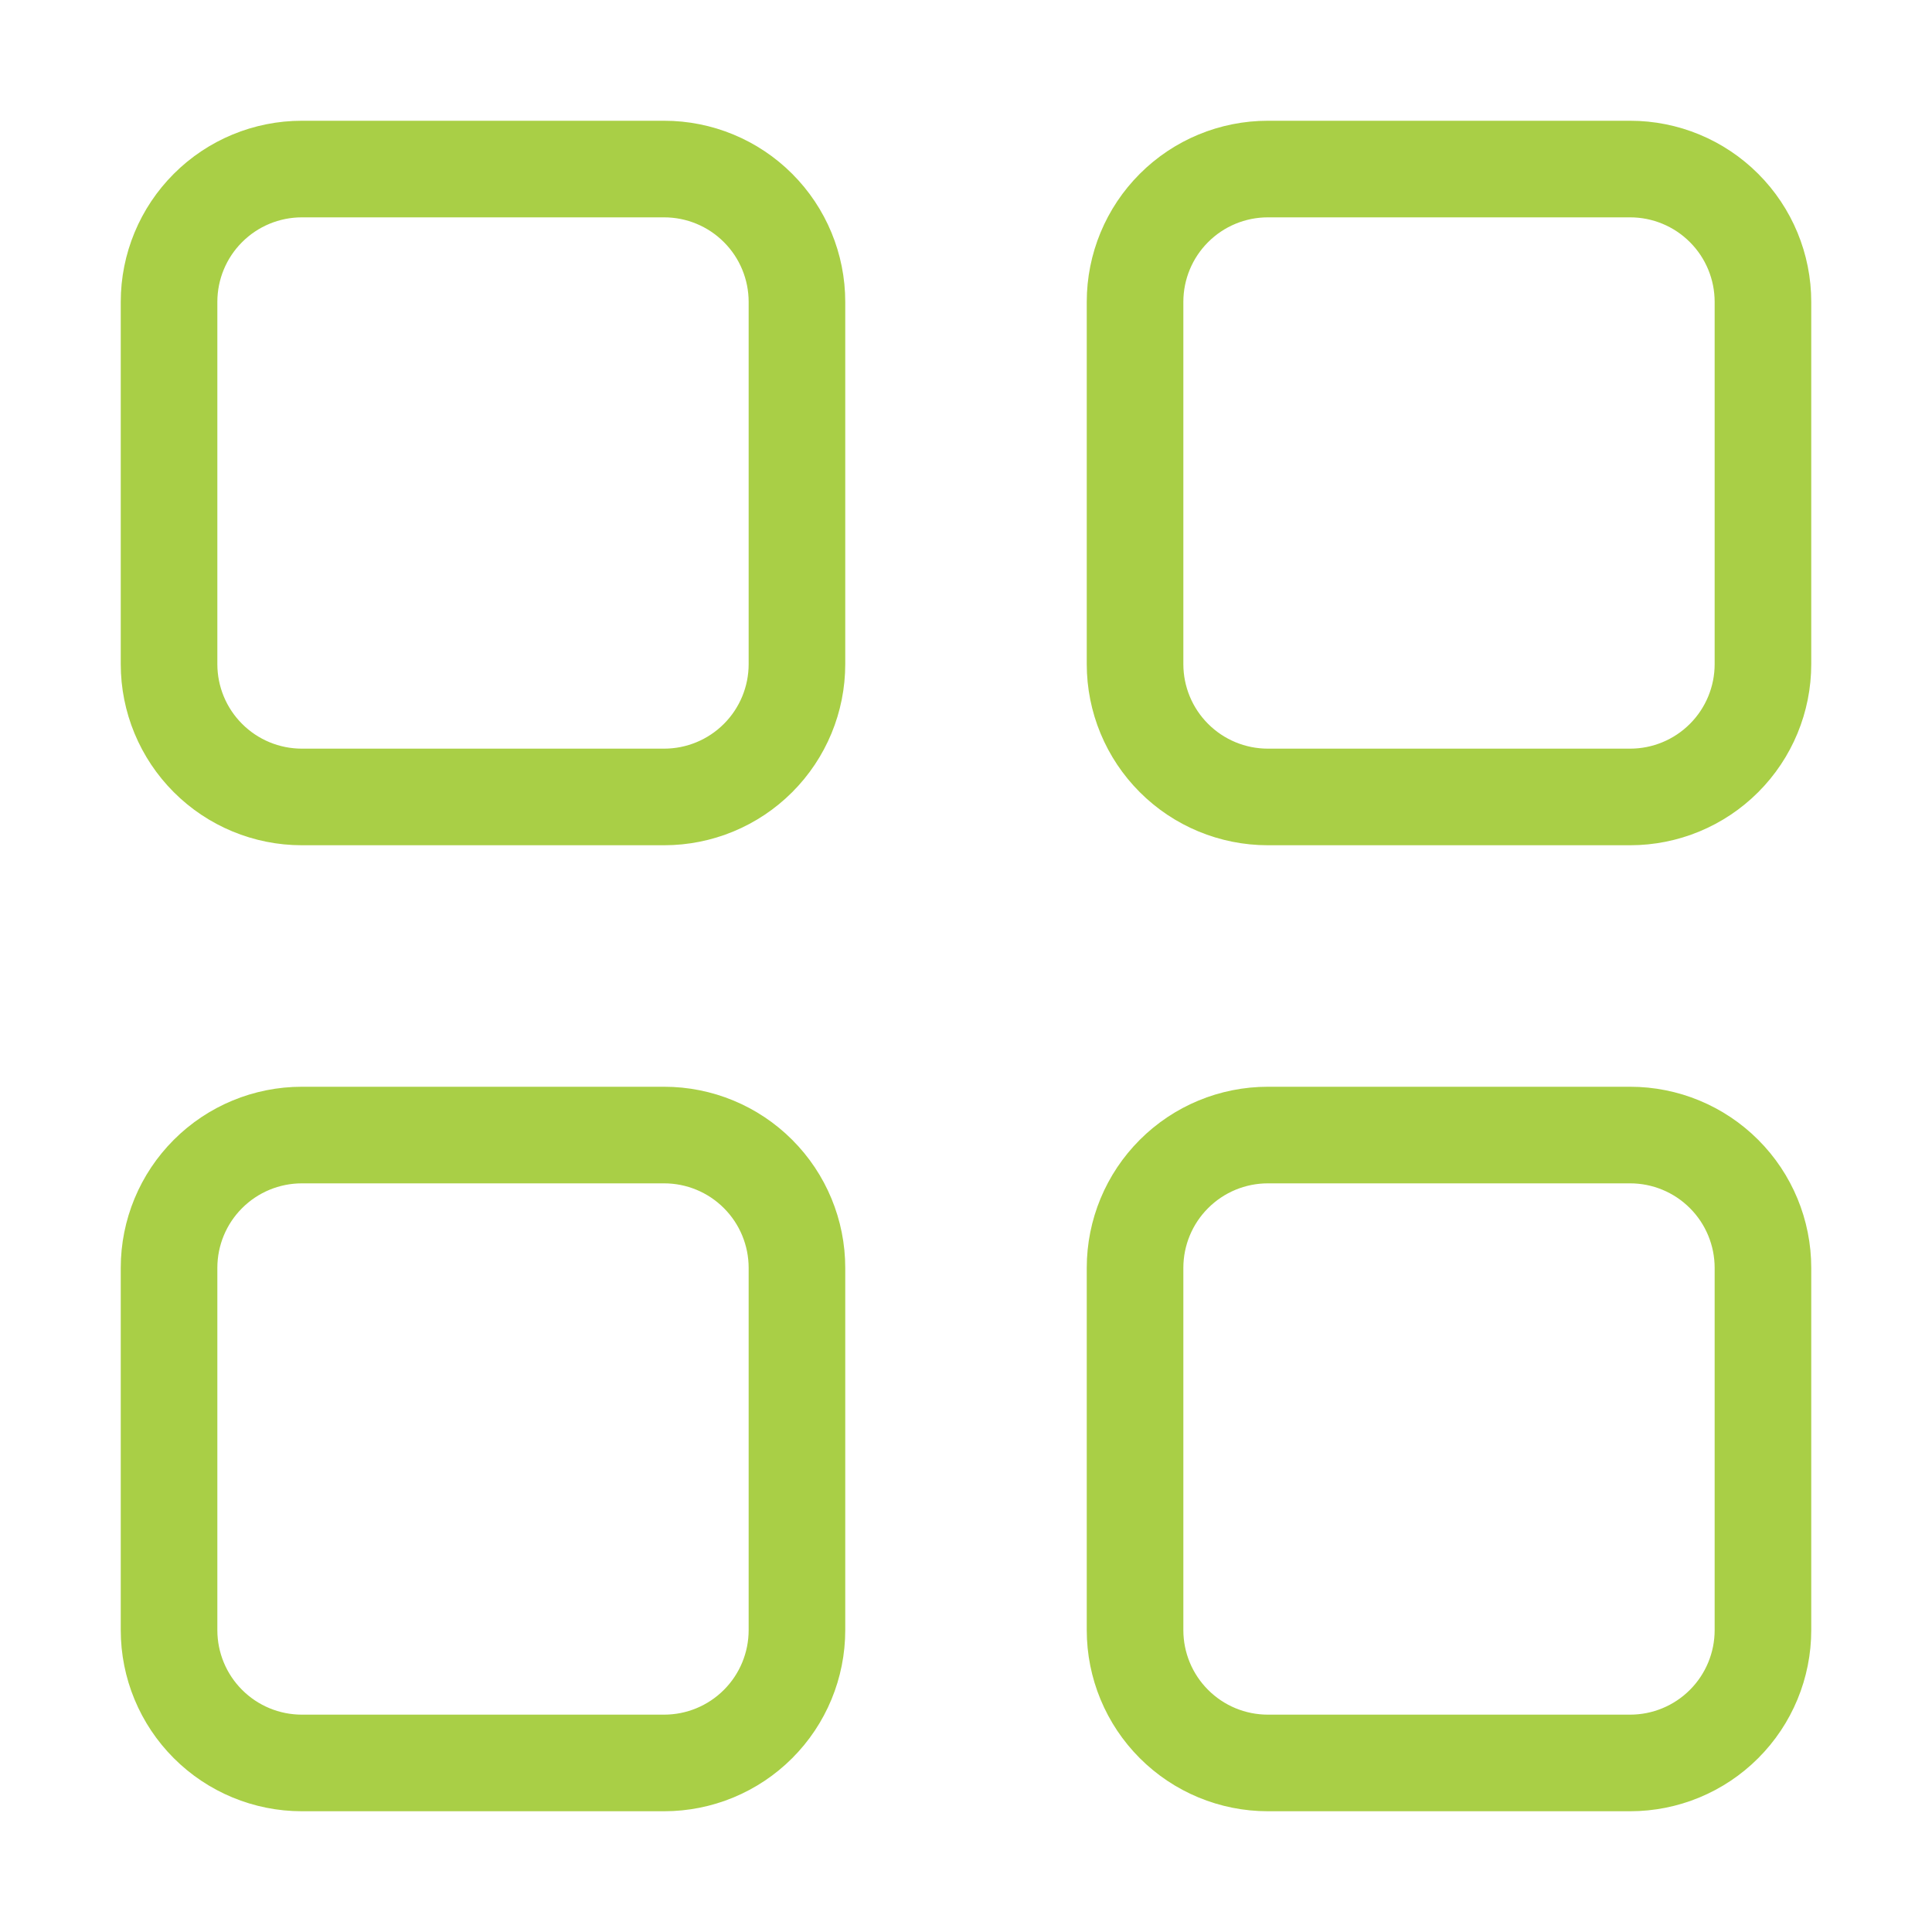 <svg width="50" height="50" viewBox="0 0 50 50" fill="none" xmlns="http://www.w3.org/2000/svg">
<path d="M4.375 7.812C4.375 6.901 4.737 6.026 5.382 5.382C6.026 4.737 6.901 4.375 7.812 4.375H17.188C18.099 4.375 18.974 4.737 19.618 5.382C20.263 6.026 20.625 6.901 20.625 7.812V17.188C20.625 18.099 20.263 18.974 19.618 19.618C18.974 20.263 18.099 20.625 17.188 20.625H7.812C6.901 20.625 6.026 20.263 5.382 19.618C4.737 18.974 4.375 18.099 4.375 17.188V7.812ZM29.375 7.812C29.375 6.901 29.737 6.026 30.382 5.382C31.026 4.737 31.901 4.375 32.812 4.375H42.188C43.099 4.375 43.974 4.737 44.618 5.382C45.263 6.026 45.625 6.901 45.625 7.812V17.188C45.625 18.099 45.263 18.974 44.618 19.618C43.974 20.263 43.099 20.625 42.188 20.625H32.812C31.901 20.625 31.026 20.263 30.382 19.618C29.737 18.974 29.375 18.099 29.375 17.188V7.812ZM4.375 32.812C4.375 31.901 4.737 31.026 5.382 30.382C6.026 29.737 6.901 29.375 7.812 29.375H17.188C18.099 29.375 18.974 29.737 19.618 30.382C20.263 31.026 20.625 31.901 20.625 32.812V42.188C20.625 43.099 20.263 43.974 19.618 44.618C18.974 45.263 18.099 45.625 17.188 45.625H7.812C6.901 45.625 6.026 45.263 5.382 44.618C4.737 43.974 4.375 43.099 4.375 42.188V32.812ZM29.375 32.812C29.375 31.901 29.737 31.026 30.382 30.382C31.026 29.737 31.901 29.375 32.812 29.375H42.188C43.099 29.375 43.974 29.737 44.618 30.382C45.263 31.026 45.625 31.901 45.625 32.812V42.188C45.625 43.099 45.263 43.974 44.618 44.618C43.974 45.263 43.099 45.625 42.188 45.625H32.812C31.901 45.625 31.026 45.263 30.382 44.618C29.737 43.974 29.375 43.099 29.375 42.188V32.812Z" stroke="#a9cf46" stroke-width="2.5"/>
</svg>

